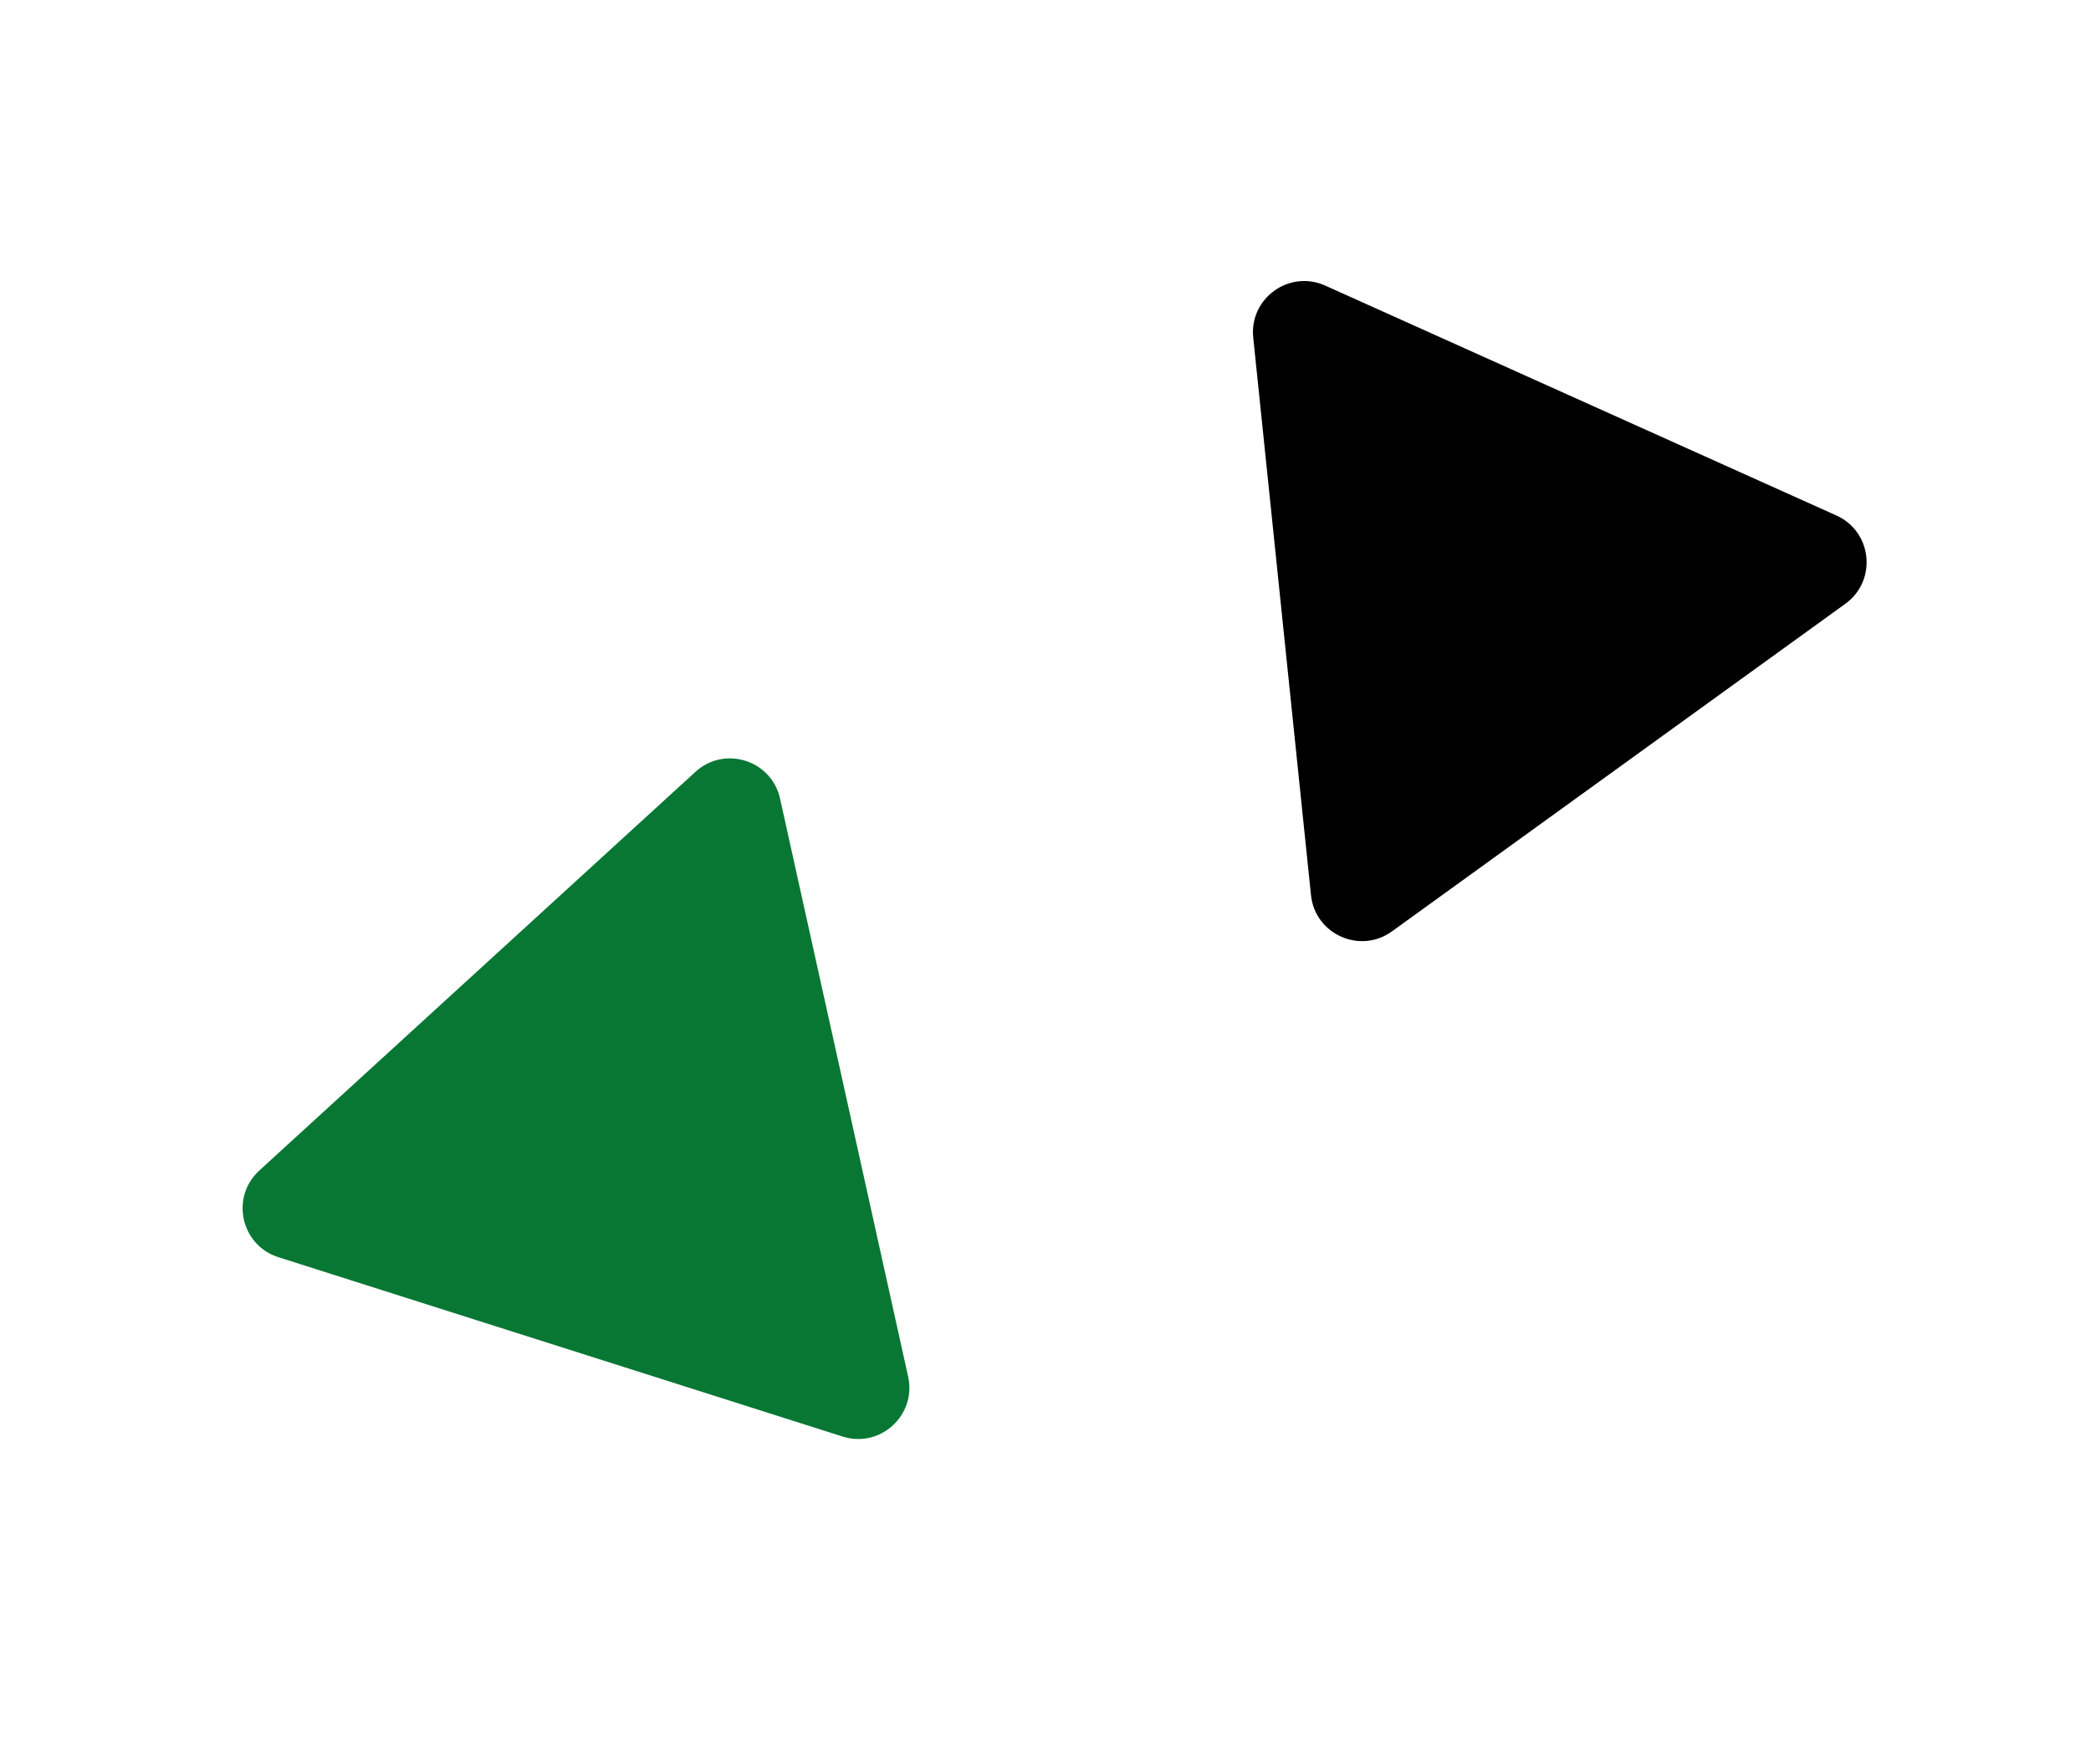 <svg xmlns="http://www.w3.org/2000/svg" width="320" height="270" viewBox="0 0 320 270" fill="none"><path d="M191.791 51.668C191.168 45.655 197.296 41.227 202.81 43.707L281.032 78.885C286.535 81.36 287.3 88.862 282.409 92.396L213.025 142.529C208.134 146.063 201.251 142.982 200.629 136.98L191.791 51.668Z" fill="black"></path><path d="M138.979 210.668C140.287 216.571 134.707 221.672 128.945 219.84L42.599 192.394C36.849 190.566 35.23 183.201 39.683 179.129L106.426 118.119C110.88 114.048 118.07 116.32 119.376 122.211L138.979 210.668Z" fill="#087734"></path></svg>